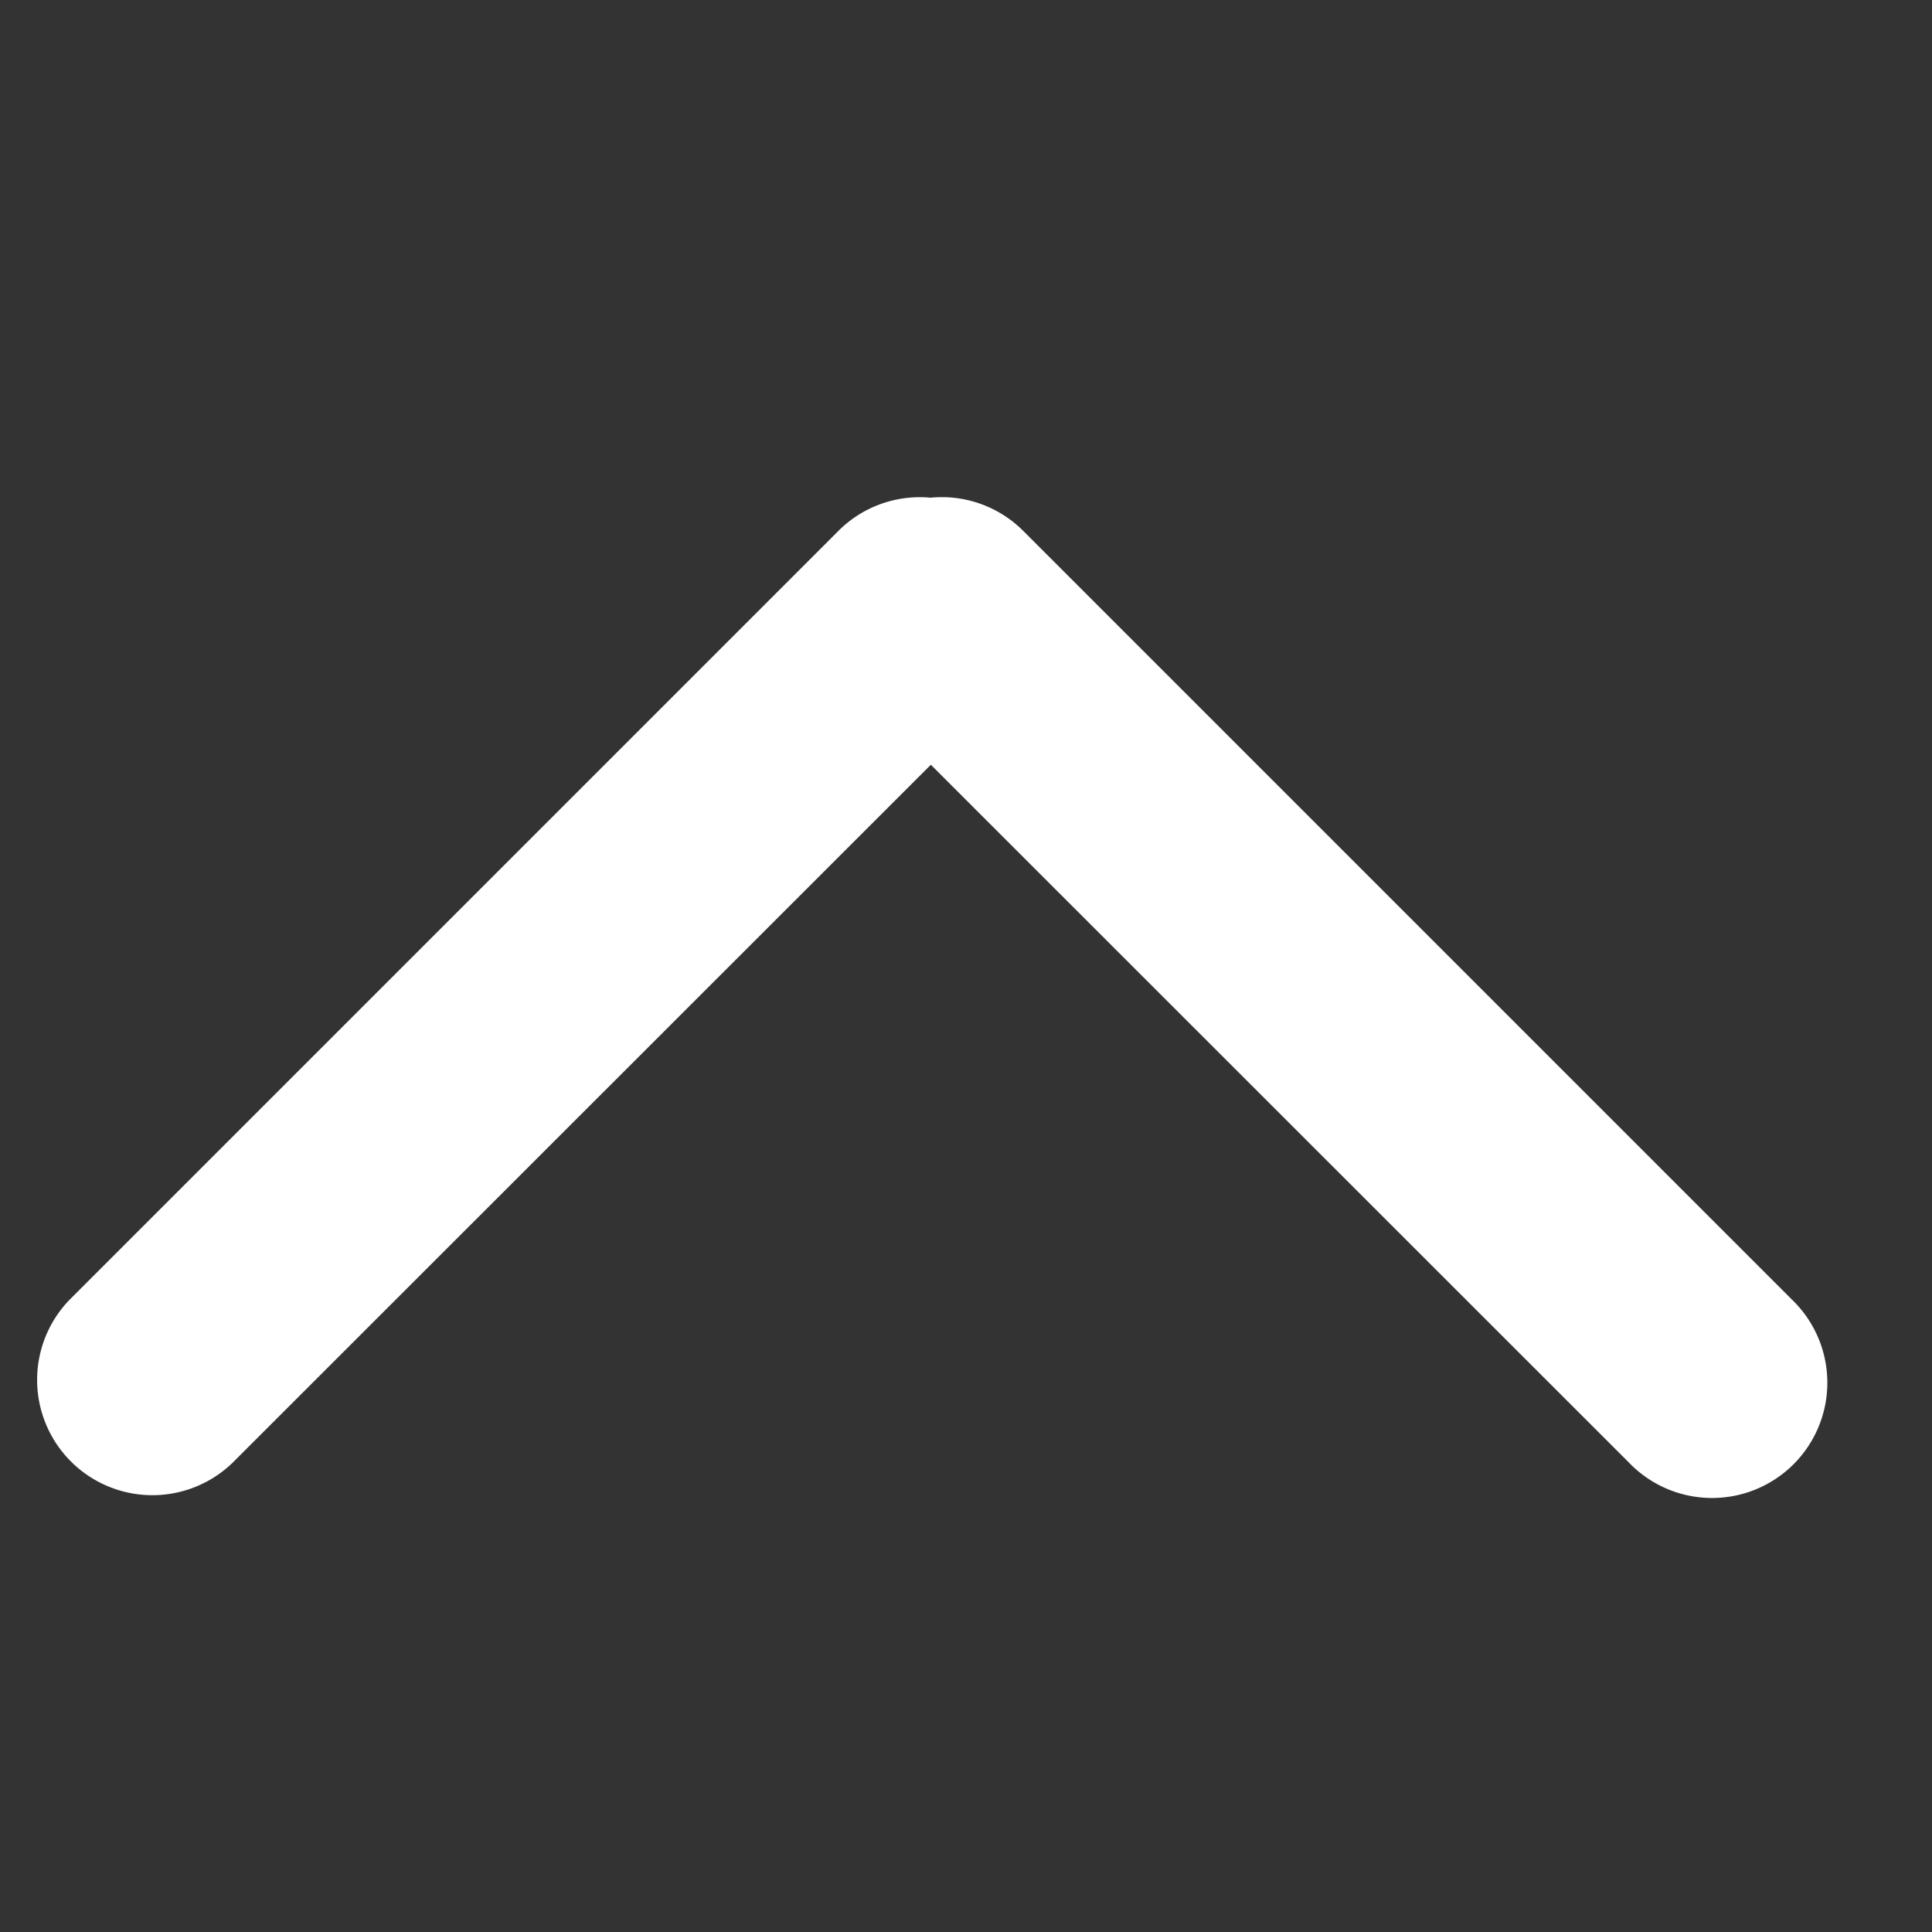 <svg xmlns="http://www.w3.org/2000/svg" width="36" height="36" viewBox="0 0 36 36">
  <rect x="0" y="0" width="36" height="36" fill="#333333" stroke="none"/>
  <g id="Group_22096" data-name="Group 22096" transform="translate(-0.264 -0.264)">
    <rect id="Rectangle_4010" data-name="Rectangle 4010" width="36" height="36" transform="translate(0.264 0.264)" fill="none"/>
    <path id="Union_3" data-name="Union 3" d="M29.677,17.986l-13.005-13-13.005,13A2.148,2.148,0,0,1,.629,14.949L14.948.63A2.143,2.143,0,0,1,16.666.01a2.144,2.144,0,0,1,1.728.619l14.32,14.32a2.148,2.148,0,1,1-3.037,3.037Z" transform="translate(0.937 9.528)" fill="#fff"/>
  </g>
</svg>
